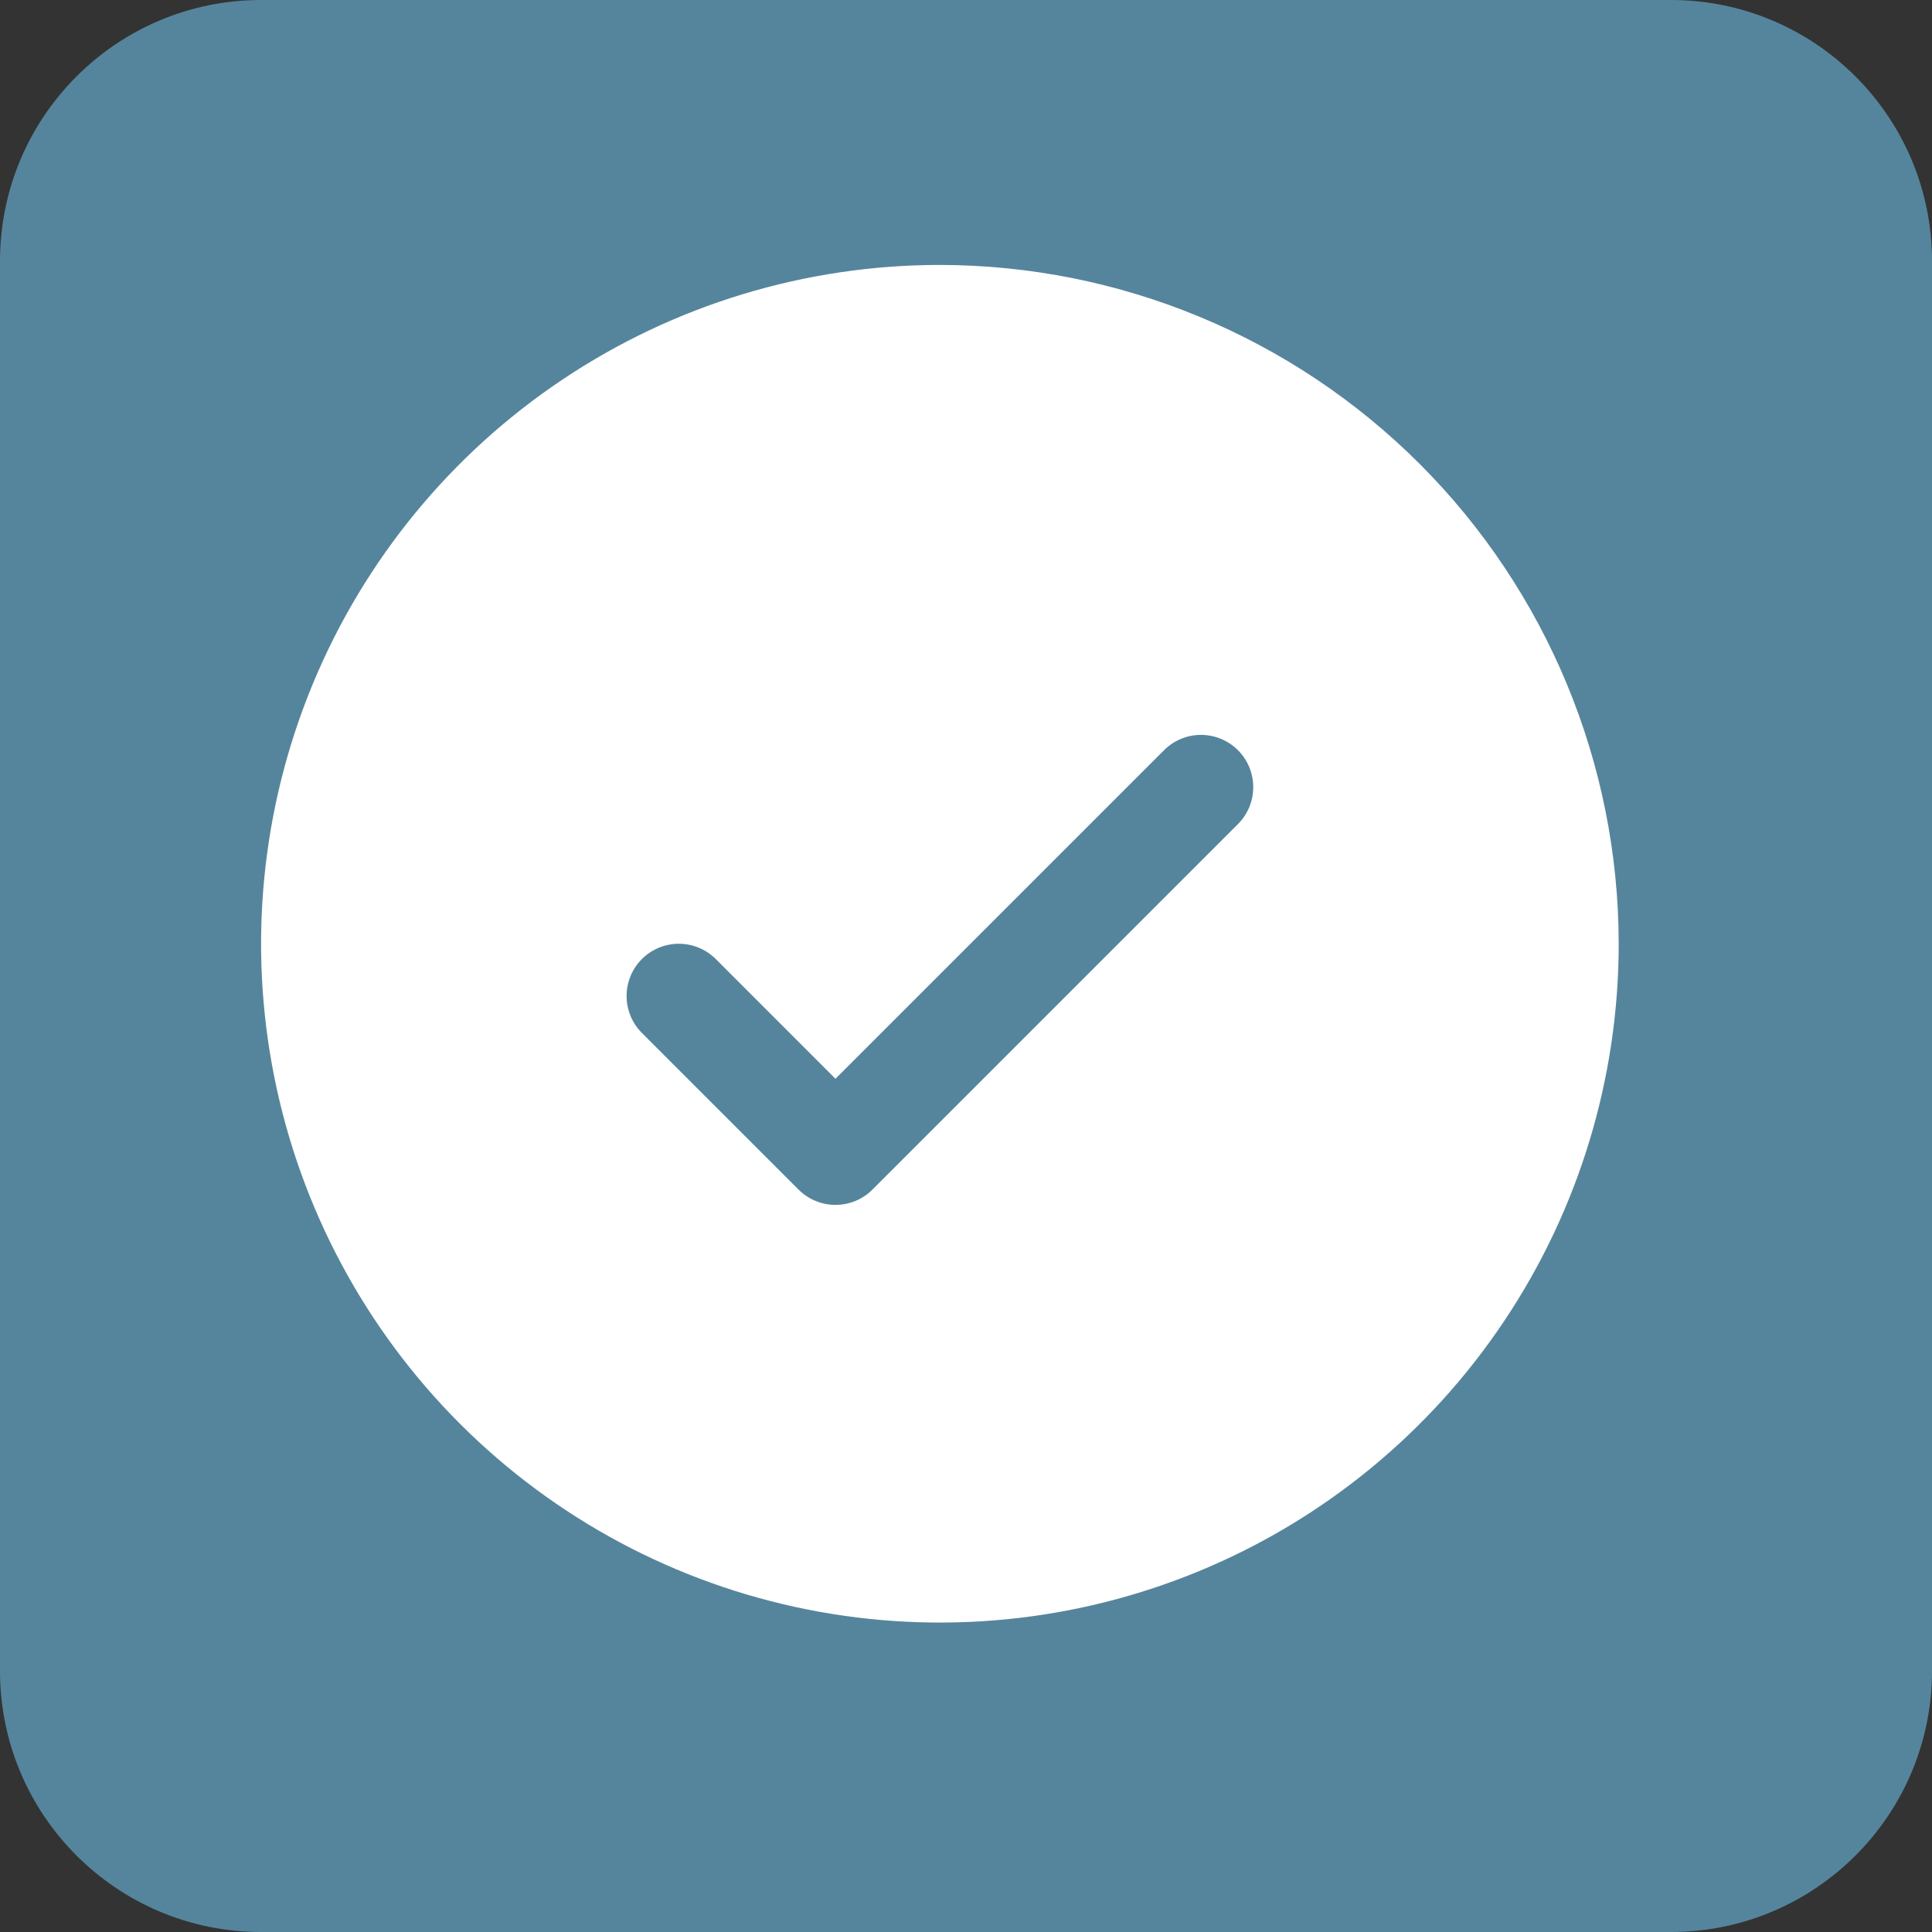 <?xml version="1.0" encoding="UTF-8"?> <svg xmlns="http://www.w3.org/2000/svg" width="37" height="37" viewBox="0 0 37 37" fill="none"><rect x="0" y="0" width="37" height="37" fill="#333333" stroke="none"/><g clip-path="url(#clip0_1109_4936)"><path d="M32 0H5C2.239 0 0 2.239 0 5V32C0 34.761 2.239 37 5 37H32C34.761 37 37 34.761 37 32V5C37 2.239 34.761 0 32 0Z" fill="#55859C"></path><path d="M18 5.074C15.429 5.074 12.915 5.836 10.778 7.265C8.64 8.693 6.974 10.724 5.99 13.099C5.006 15.475 4.748 18.088 5.25 20.61C5.751 23.132 6.99 25.448 8.808 27.266C10.626 29.084 12.942 30.323 15.464 30.824C17.986 31.326 20.599 31.068 22.975 30.084C25.35 29.101 27.381 27.434 28.809 25.296C30.238 23.159 31 20.645 31 18.074C30.997 14.627 29.626 11.323 27.189 8.885C24.751 6.448 21.447 5.077 18 5.074ZM23.708 15.782L16.708 22.782C16.615 22.875 16.505 22.949 16.383 22.999C16.262 23.049 16.132 23.075 16 23.075C15.869 23.075 15.739 23.049 15.618 22.999C15.496 22.949 15.386 22.875 15.293 22.782L12.293 19.782C12.105 19.594 12 19.34 12 19.075C12 18.809 12.105 18.555 12.293 18.367C12.481 18.179 12.735 18.074 13.001 18.074C13.266 18.074 13.52 18.179 13.708 18.367L16 20.66L22.293 14.367C22.386 14.274 22.496 14.2 22.618 14.15C22.739 14.1 22.869 14.074 23 14.074C23.132 14.074 23.262 14.1 23.383 14.15C23.505 14.2 23.615 14.274 23.708 14.367C23.801 14.46 23.875 14.57 23.925 14.692C23.975 14.813 24.001 14.943 24.001 15.075C24.001 15.206 23.975 15.336 23.925 15.457C23.875 15.579 23.801 15.689 23.708 15.782Z" fill="white"></path></g><defs><clipPath id="clip0_1109_4936"><rect width="37" height="37" fill="white"></rect></clipPath></defs></svg> 